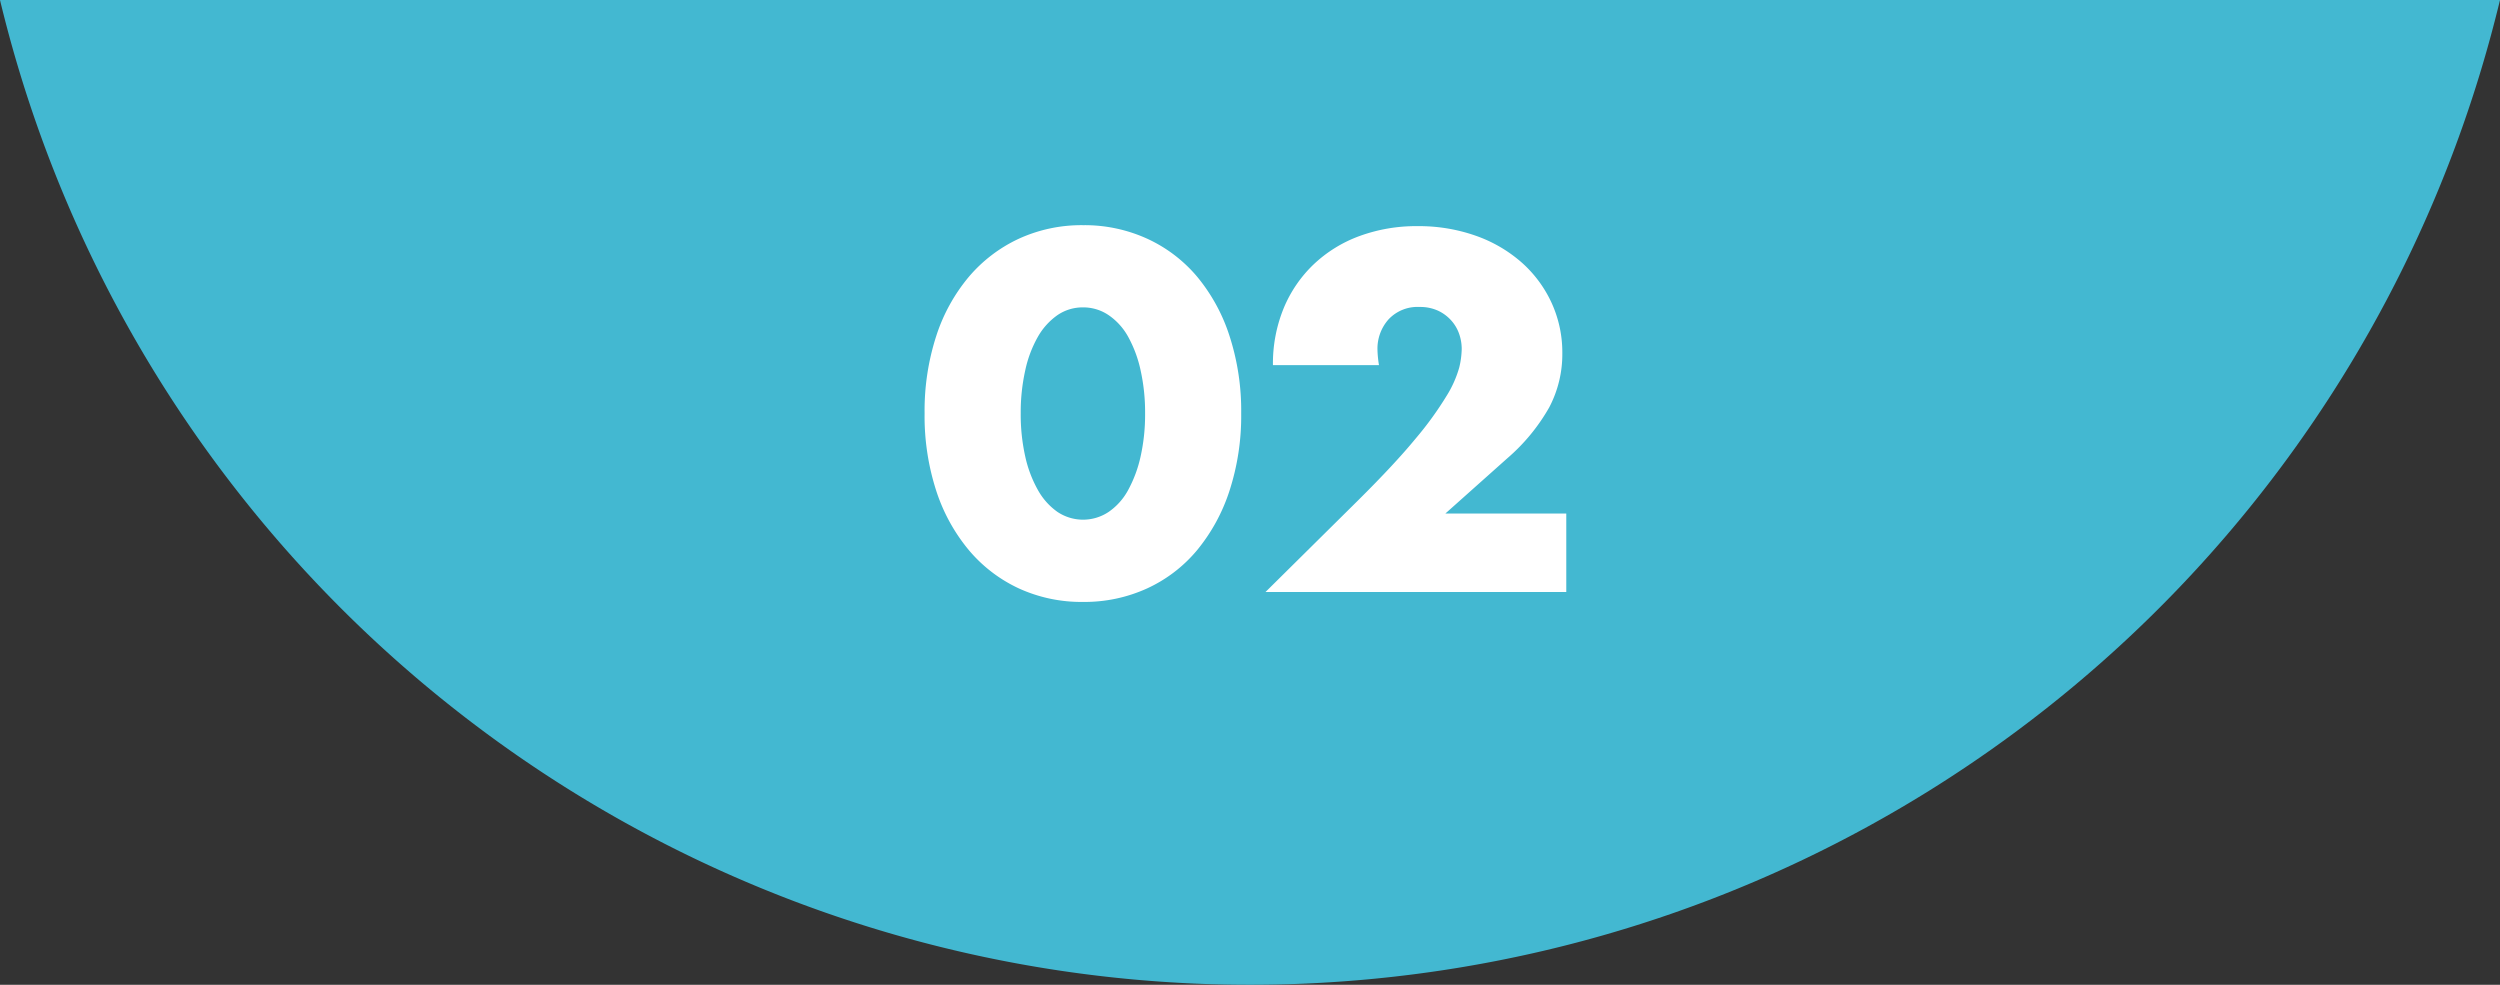 <svg xmlns="http://www.w3.org/2000/svg" width="304.639" height="120"><rect width="100%" height="100%" fill="#333333" stroke="none"/><g data-name="グループ 7569"><path data-name="交差 9" d="M0 .001h304.639a156.692 156.692 0 01-152.318 120A156.694 156.694 0 010 .001z" fill="#43b8d1"/><g data-name="グループ 7568"><path data-name="長方形 4149" fill="#43b8d1" d="M102 0h100v100H102z"/><path data-name="パス 13976" d="M124.381 50.365a23.406 23.406 0 00.546 5.242 14.8 14.8 0 001.54 4.09 8.023 8.023 0 002.385 2.678 5.612 5.612 0 006.249 0 7.615 7.615 0 002.382-2.683 15.464 15.464 0 001.51-4.09 23.406 23.406 0 00.543-5.242 23.51 23.51 0 00-.543-5.213 14.974 14.974 0 00-1.51-4.09 7.682 7.682 0 00-2.385-2.65 5.472 5.472 0 00-3.11-.95 5.43 5.43 0 00-3.14.95 8.1 8.1 0 00-2.385 2.65 14.346 14.346 0 00-1.536 4.095 23.51 23.51 0 00-.546 5.213zm-11.714 0a29.511 29.511 0 011.419-9.418 21.438 21.438 0 013.985-7.229 17.862 17.862 0 016.1-4.637 18.327 18.327 0 017.819-1.642 18.385 18.385 0 017.789 1.642 17.487 17.487 0 016.1 4.637 21.737 21.737 0 013.948 7.229 29.511 29.511 0 011.419 9.418 29.511 29.511 0 01-1.419 9.418 22.074 22.074 0 01-3.955 7.258 17.338 17.338 0 01-6.1 4.666 18.385 18.385 0 01-7.789 1.642 18.327 18.327 0 01-7.819-1.642 17.706 17.706 0 01-6.1-4.666 21.766 21.766 0 01-3.985-7.258 29.511 29.511 0 01-1.412-9.418zm78.193 21.773h-36.651L165.5 60.963q4.468-4.435 7-7.517a41.37 41.37 0 003.778-5.212 13.361 13.361 0 001.54-3.456 10.4 10.4 0 00.3-2.246 5.566 5.566 0 00-.332-1.9 4.794 4.794 0 00-1-1.642 5 5 0 00-1.6-1.152 5.216 5.216 0 00-2.2-.432 4.837 4.837 0 00-3.774 1.5 5.363 5.363 0 00-1.359 3.744 13.5 13.5 0 00.183 1.842h-12.921a17.78 17.78 0 011.3-6.912 15.627 15.627 0 013.653-5.357 16.233 16.233 0 015.585-3.456 20.084 20.084 0 017.095-1.21 20.8 20.8 0 017.034 1.152 16.975 16.975 0 015.585 3.226 14.846 14.846 0 013.683 4.925 14.48 14.48 0 011.327 6.19 13.884 13.884 0 01-1.6 6.6 23.4 23.4 0 01-5.1 6.192l-7.55 6.734h14.733z" fill="#fff"/></g></g></svg>